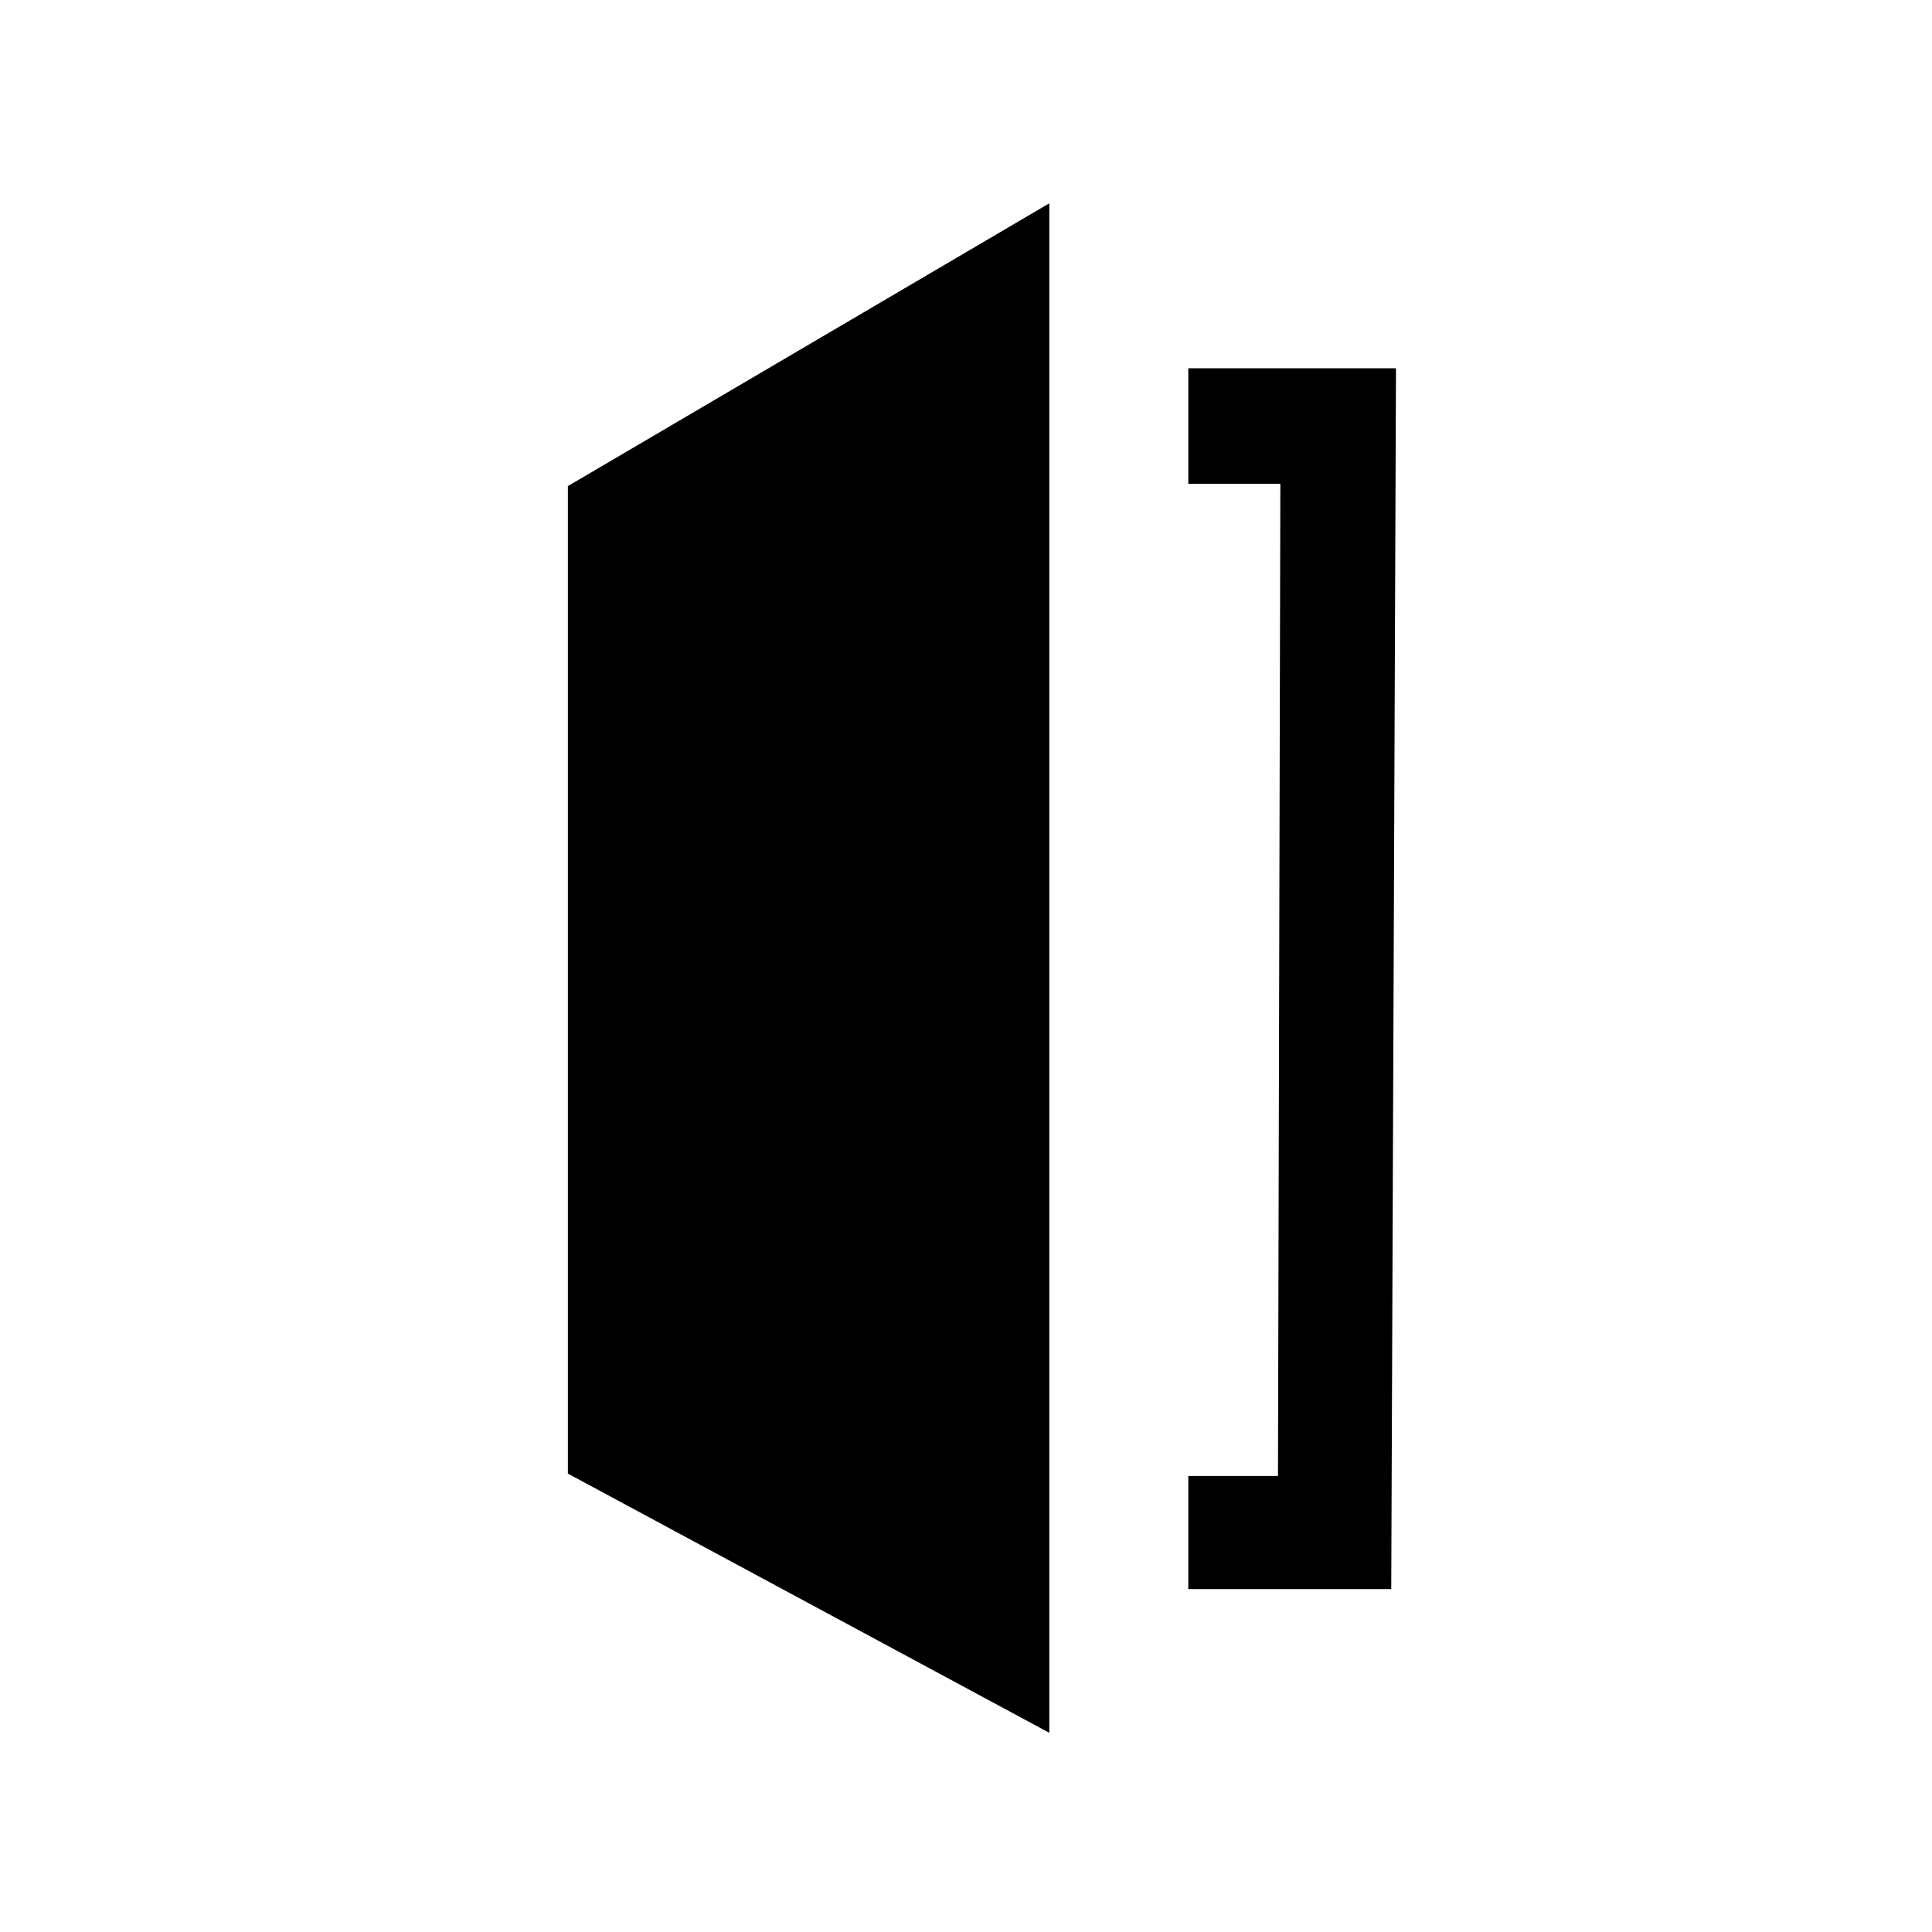 <svg width="48" height="48" viewBox="0 0 48 48" fill="none" xmlns="http://www.w3.org/2000/svg">
<path d="M34.565 39.48H29.523V36.669H31.751L31.81 12.019H29.523V9.149H34.683L34.565 39.48Z" fill="black"/>
<path d="M14.109 36.611V12.077L26.07 5.051V43.051L14.109 36.611Z" fill="black"/>
</svg>

